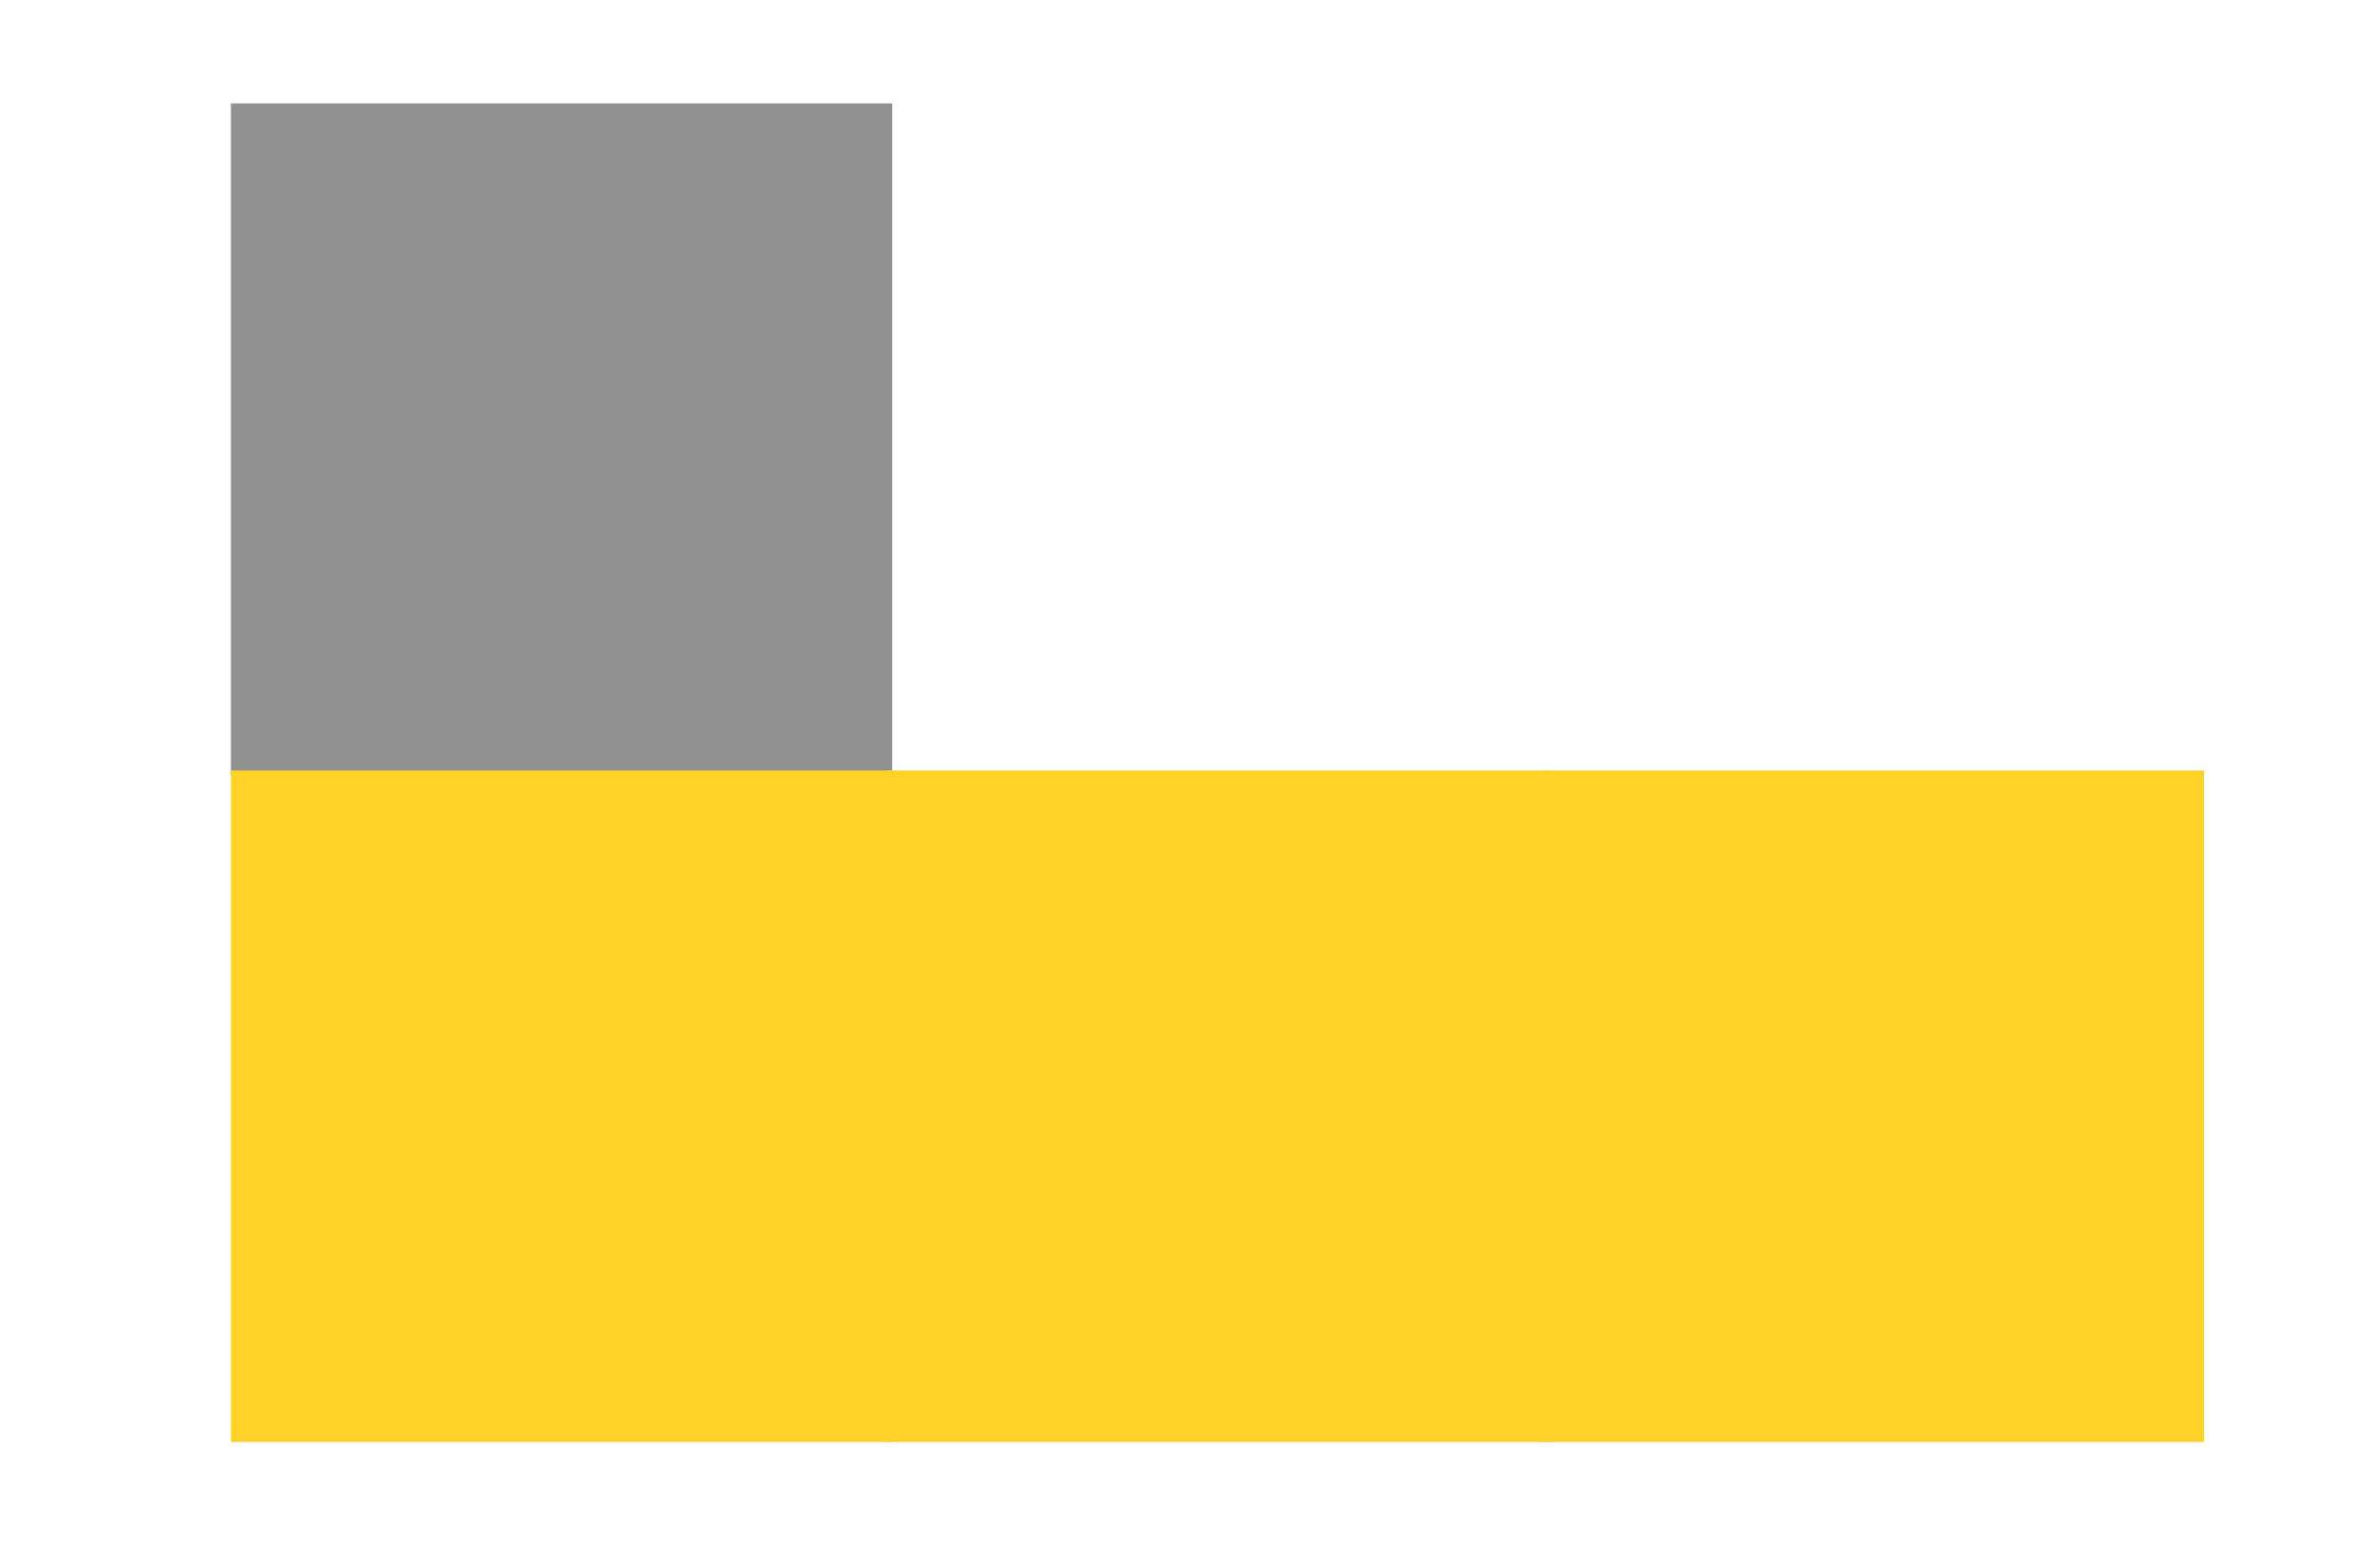 <svg xmlns="http://www.w3.org/2000/svg" xmlns:xlink="http://www.w3.org/1999/xlink" width="1000" zoomAndPan="magnify" viewBox="0 0 750 487.5" height="650" preserveAspectRatio="xMidYMid meet" version="1.0"><defs><clipPath id="3d9722826c"><path d="M 72.77 32.582 L 281.156 32.582 L 281.156 244.207 L 72.77 244.207 Z M 72.77 32.582 " clip-rule="nonzero"/></clipPath><clipPath id="6be41be34f"><path d="M 72.77 242.793 L 281.156 242.793 L 281.156 454.418 L 72.77 454.418 Z M 72.77 242.793 " clip-rule="nonzero"/></clipPath><clipPath id="fe86dc71ce"><path d="M 279.727 242.793 L 488.109 242.793 L 488.109 454.418 L 279.727 454.418 Z M 279.727 242.793 " clip-rule="nonzero"/></clipPath><clipPath id="937764fc1e"><path d="M 486.164 242.793 L 694.551 242.793 L 694.551 454.418 L 486.164 454.418 Z M 486.164 242.793 " clip-rule="nonzero"/></clipPath></defs><g clip-path="url(#3d9722826c)"><path fill="#919191" d="M 72.77 32.582 L 281.156 32.582 L 281.156 244.223 L 72.77 244.223 Z M 72.77 32.582 " fill-opacity="1" fill-rule="nonzero"/></g><g clip-path="url(#6be41be34f)"><path fill="#ffd228" d="M 72.77 242.793 L 281.156 242.793 L 281.156 454.434 L 72.77 454.434 Z M 72.77 242.793 " fill-opacity="1" fill-rule="nonzero"/></g><g clip-path="url(#fe86dc71ce)"><path fill="#ffd228" d="M 279.727 242.793 L 488.109 242.793 L 488.109 454.434 L 279.727 454.434 Z M 279.727 242.793 " fill-opacity="1" fill-rule="nonzero"/></g><g clip-path="url(#937764fc1e)"><path fill="#ffd228" d="M 486.164 242.793 L 694.551 242.793 L 694.551 454.434 L 486.164 454.434 Z M 486.164 242.793 " fill-opacity="1" fill-rule="nonzero"/></g></svg>